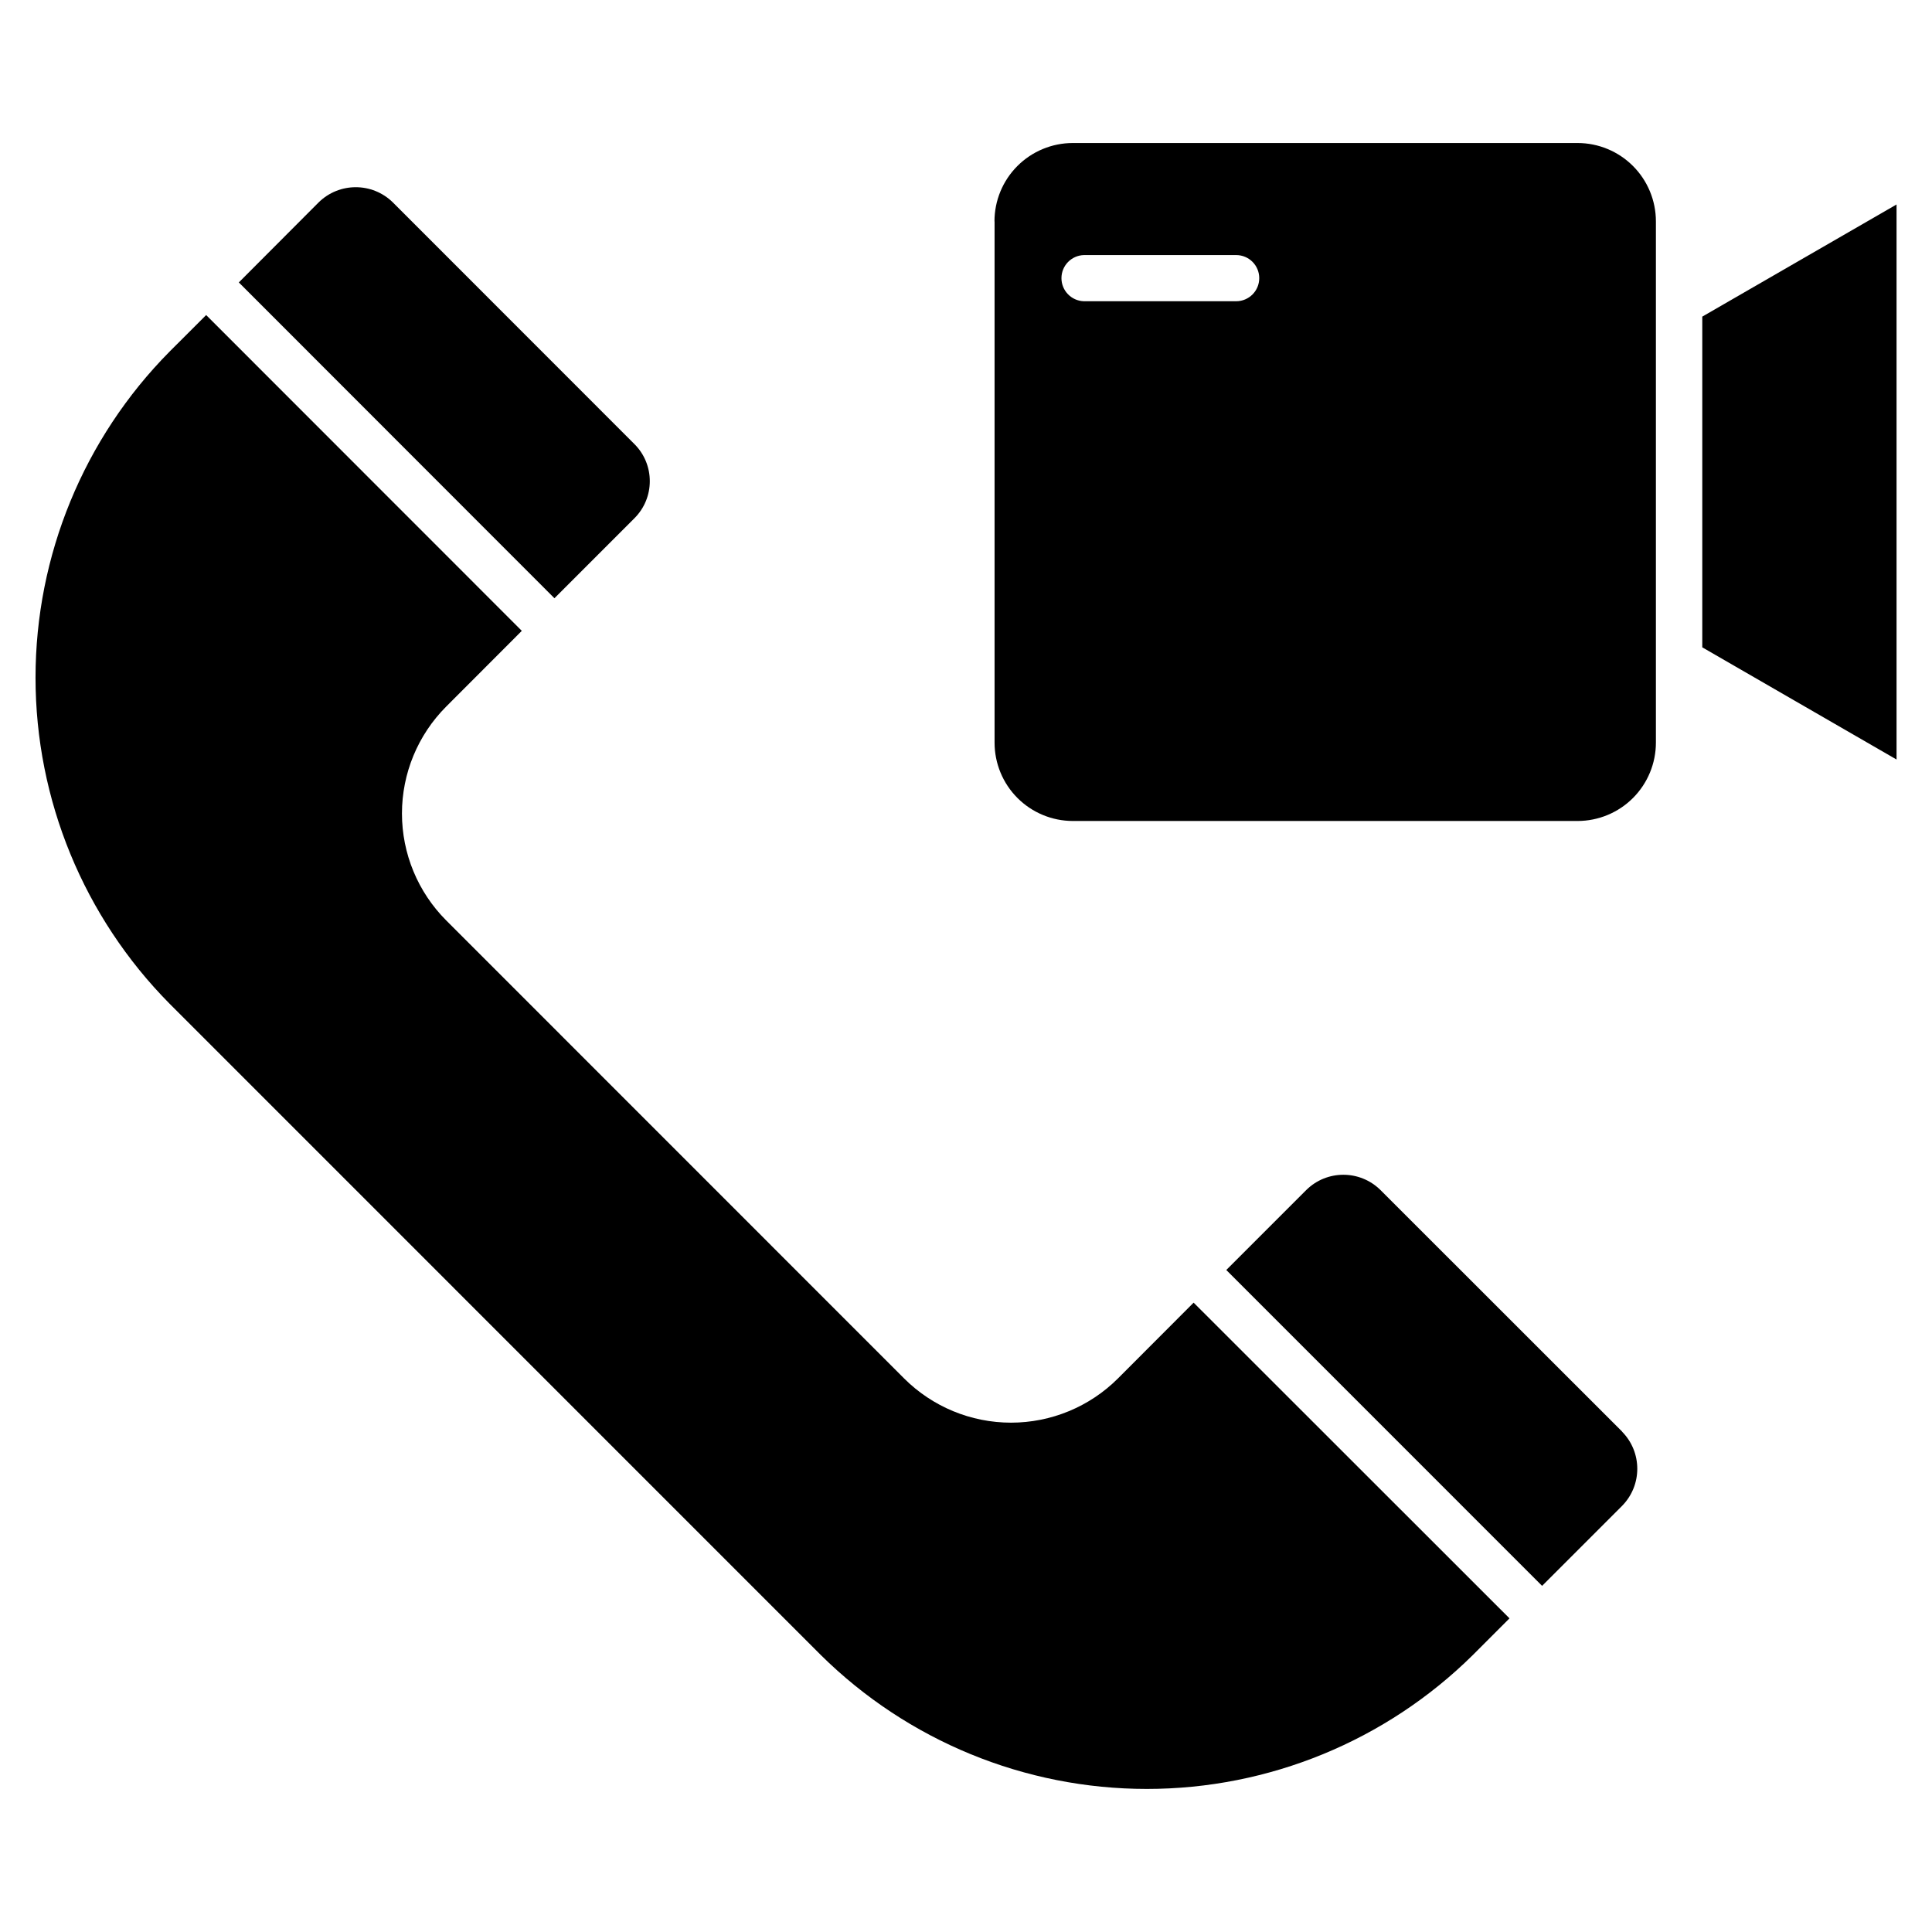 <?xml version="1.0" encoding="UTF-8"?>
<!-- Uploaded to: SVG Repo, www.svgrepo.com, Generator: SVG Repo Mixer Tools -->
<svg fill="#000000" width="800px" height="800px" version="1.1" viewBox="144 144 512 512" xmlns="http://www.w3.org/2000/svg">
 <path d="m477.71 217.71c0.004-3.367-2.719-6.102-6.09-6.113h-40.383c-3.309 0.098-5.941 2.805-5.941 6.117 0 3.309 2.633 6.019 5.941 6.117h40.383c3.371-0.016 6.094-2.754 6.09-6.121zm96.176 305.72c5.348 5.445 5.348 14.172 0 19.621l-21.215 21.215-83.691-83.703 21.215-21.215c5.441-5.363 14.18-5.363 19.621 0l64.09 64.062zm21.215-295.51 51.504-29.73v147.09l-51.484-29.73v-87.637zm-187.55-25.242-0.004-0.004c-0.004-5.504 2.18-10.785 6.07-14.68s9.168-6.086 14.672-6.094h133.8c5.504 0.008 10.781 2.199 14.672 6.094 3.887 3.894 6.07 9.176 6.07 14.68v138.12c0 5.504-2.184 10.785-6.07 14.68-3.891 3.894-9.168 6.086-14.672 6.094h-133.78c-5.504-0.008-10.781-2.199-14.672-6.094-3.887-3.894-6.07-9.176-6.066-14.68v-138.12zm-125.28 108.49-83.637-83.676-9.699 9.688c-22.754 23-35.52 54.051-35.52 86.406 0 32.352 12.766 63.402 35.52 86.402l172.59 172.61c23.008 22.734 54.051 35.488 86.398 35.488 32.344 0 63.387-12.754 86.395-35.488l9.711-9.719-83.707-83.664-20.047 20.078c-7.519 7.512-17.715 11.727-28.34 11.727-10.629 0-20.824-4.215-28.344-11.727l-121.35-121.38c-7.504-7.519-11.719-17.711-11.719-28.332 0-10.621 4.215-20.812 11.719-28.328l20.047-20.078zm-74.98-92.324 21.16-21.215c5.457-5.356 14.195-5.356 19.652 0l64.043 64.074c5.41 5.422 5.41 14.199 0 19.621l-21.215 21.215z" fill-rule="evenodd"/>
</svg>